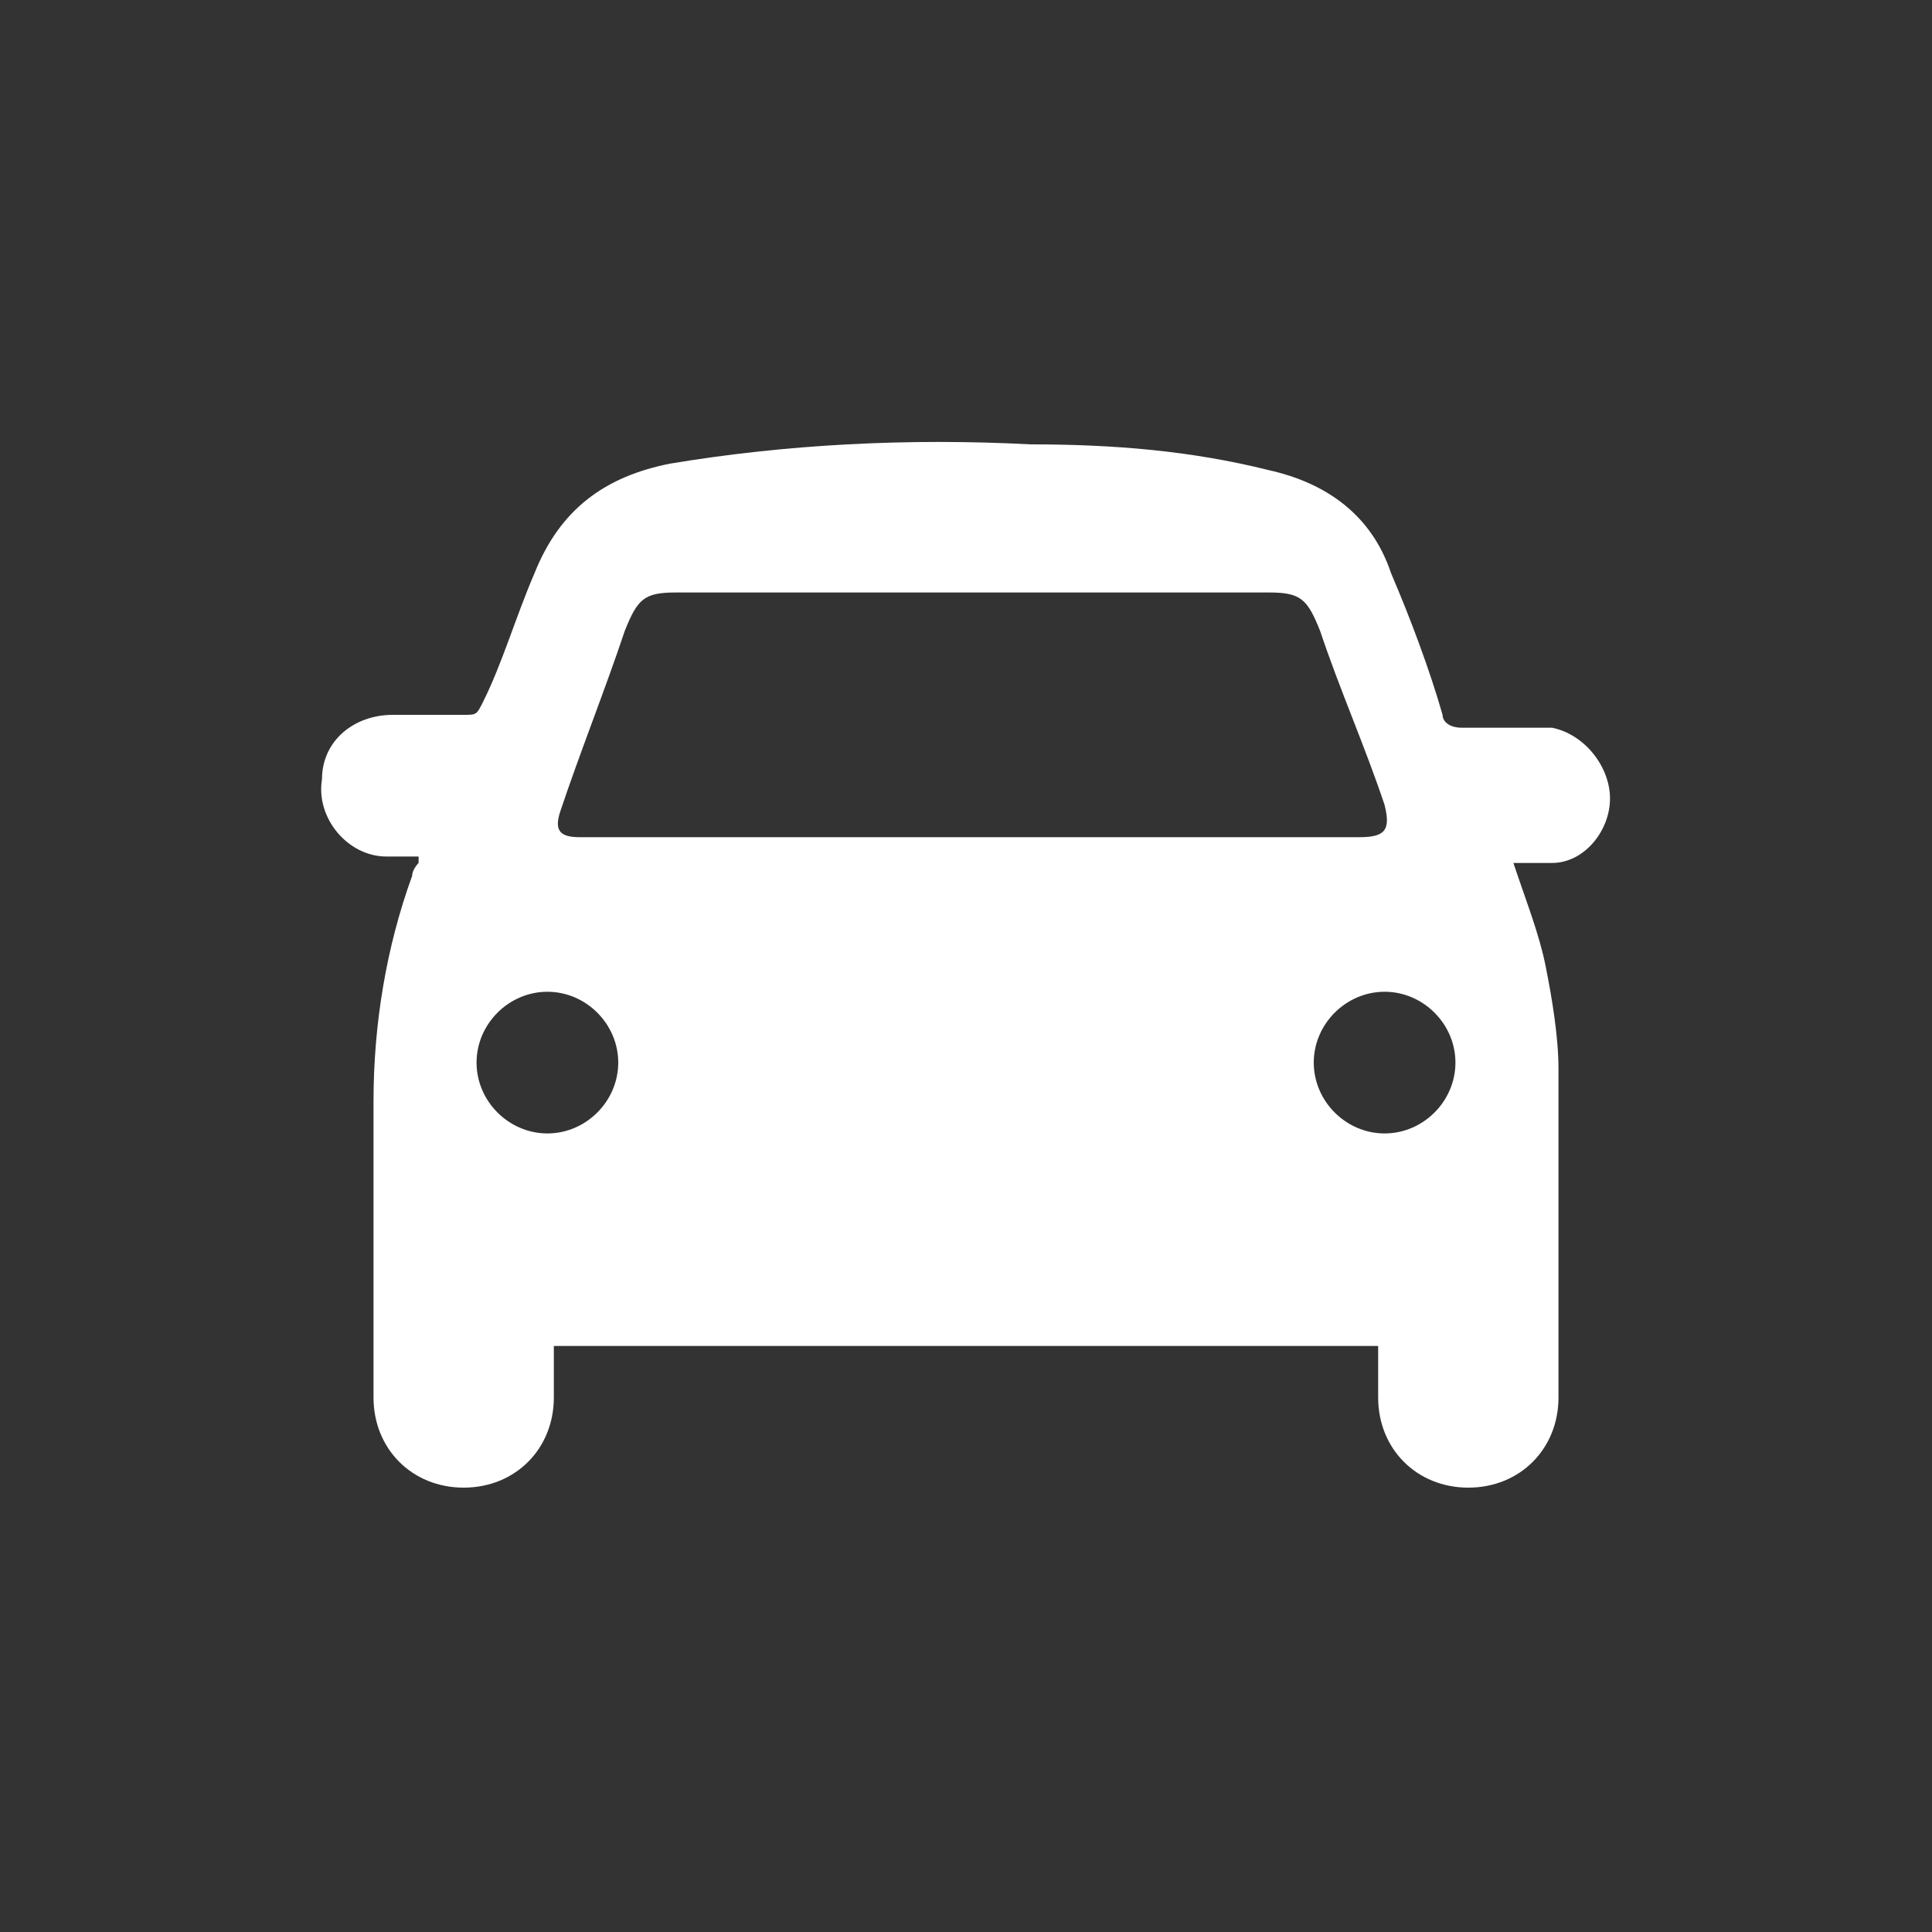 <?xml version="1.0" encoding="utf-8"?>
<!-- Generator: Adobe Illustrator 19.2.1, SVG Export Plug-In . SVG Version: 6.00 Build 0)  -->
<svg version="1.1" id="Calque_1" xmlns="http://www.w3.org/2000/svg" xmlns:xlink="http://www.w3.org/1999/xlink" x="0px" y="0px"
	 viewBox="0 0 30 30" style="enable-background:new 0 0 30 30;" xml:space="preserve">
<rect x="0" y="0" width="30" height="30" fill="#333333" stroke="none"/>
<style type="text/css">
	.st0{fill:#FFFFFF;}
</style>
<g>
	<path class="st0" d="M23.5,13.4c0.2,0.6,0.4,1.1,0.5,1.6c0.1,0.5,0.2,1.1,0.2,1.6c0,1.7,0,3.4,0,5.1c0,0.8-0.6,1.4-1.4,1.4
		c-0.8,0-1.4-0.6-1.4-1.4c0-0.2,0-0.5,0-0.8c-4.3,0-8.5,0-12.8,0c0,0.3,0,0.5,0,0.8c0,0.8-0.6,1.4-1.4,1.4c-0.8,0-1.4-0.6-1.4-1.4
		c0-1.5,0-3.1,0-4.6c0-1.2,0.2-2.4,0.6-3.5c0-0.1,0.1-0.2,0.1-0.2c0,0,0,0,0-0.1c-0.2,0-0.3,0-0.5,0c-0.6,0-1.1-0.6-1-1.2
		c0-0.6,0.5-1,1.1-1c0.4,0,0.7,0,1.1,0c0.2,0,0.2,0,0.3-0.2C7.8,10.3,8,9.6,8.3,8.9c0.4-1,1.1-1.5,2.1-1.7c1.8-0.3,3.7-0.4,5.6-0.3
		c1.3,0,2.5,0.1,3.7,0.4c0.9,0.2,1.6,0.7,1.9,1.6c0.3,0.7,0.6,1.5,0.8,2.2c0,0.1,0.1,0.2,0.3,0.2c0.5,0,0.9,0,1.4,0
		c0.5,0.1,0.9,0.6,0.9,1.1c0,0.5-0.4,1-0.9,1C23.9,13.4,23.7,13.4,23.5,13.4z M15,13c2,0,4,0,6.1,0c0.4,0,0.5-0.1,0.4-0.5
		c-0.3-0.9-0.7-1.8-1-2.7c-0.2-0.5-0.3-0.6-0.8-0.6c-3.1,0-6.1,0-9.2,0c-0.5,0-0.6,0.1-0.8,0.6c-0.3,0.9-0.7,1.9-1,2.8
		c-0.1,0.3,0,0.4,0.3,0.4c0.1,0,0.1,0,0.2,0C11,13,13,13,15,13z M22.6,16.5c0-0.6-0.5-1.1-1.1-1.1c-0.6,0-1.1,0.5-1.1,1.1
		c0,0.6,0.5,1.1,1.1,1.1C22.1,17.6,22.6,17.1,22.6,16.5z M8.5,15.4c-0.6,0-1.1,0.5-1.1,1.1c0,0.6,0.5,1.1,1.1,1.1
		c0.6,0,1.1-0.5,1.1-1.1C9.6,15.9,9.1,15.4,8.5,15.4z"/>
</g>
</svg>
